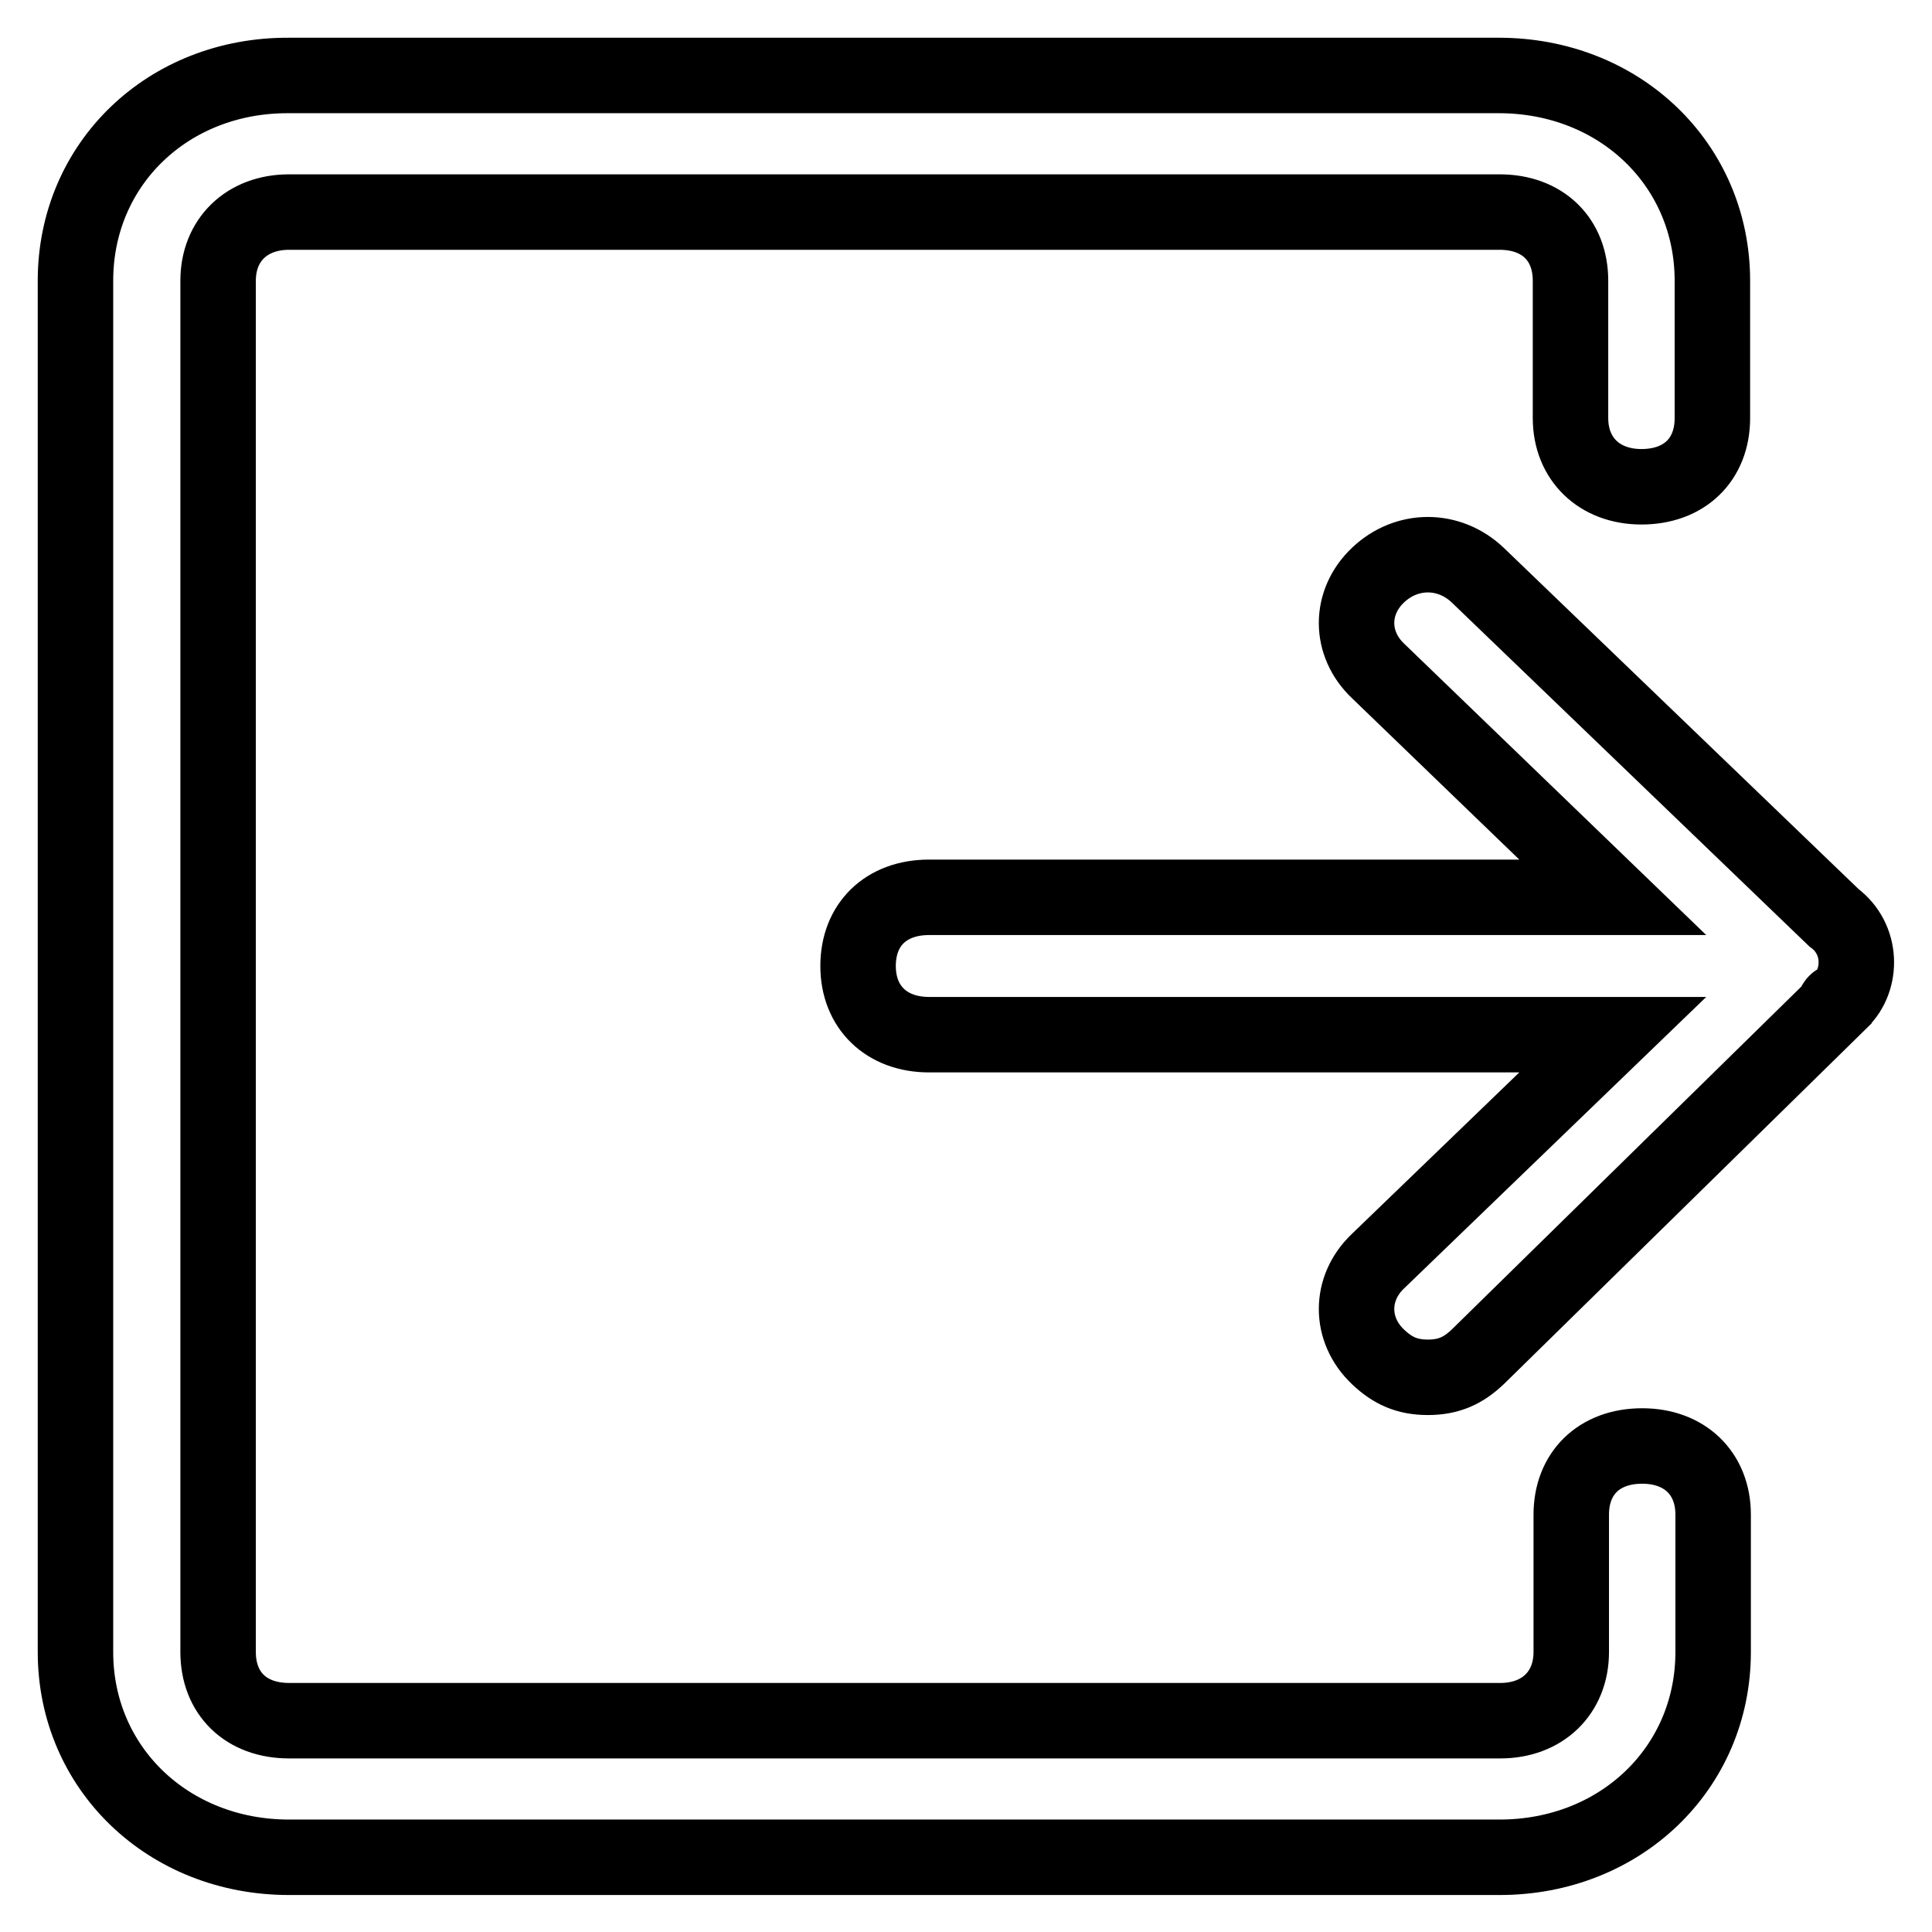 <?xml version="1.0" encoding="utf-8"?>
<!-- Svg Vector Icons : http://www.onlinewebfonts.com/icon -->
<!DOCTYPE svg PUBLIC "-//W3C//DTD SVG 1.1//EN" "http://www.w3.org/Graphics/SVG/1.1/DTD/svg11.dtd">
<svg version="1.1" xmlns="http://www.w3.org/2000/svg" xmlns:xlink="http://www.w3.org/1999/xlink" x="0px" y="0px" viewBox="0 0 256 256" enable-background="new 0 0 256 256" xml:space="preserve">
<g> <path stroke-width="10" fill-opacity="0" stroke="#000000"  d="M243,121.6l-47.2-45.4c-3.8-3.6-9.4-3.6-13.2,0c-3.8,3.6-3.8,9.1,0,12.7l31.1,30h-90.6 c-5.7,0-9.4,3.6-9.4,9.1s3.8,9.1,9.4,9.1h90.6l-31.1,30c-3.8,3.6-3.8,9.1,0,12.7c1.9,1.8,3.8,2.7,6.6,2.7s4.7-0.9,6.6-2.7 l47.2-46.3c0,0,0-0.9,0.9-0.9C246.8,129.8,246.8,124.4,243,121.6L243,121.6z M217.6,191.6c-5.7,0-9.4,3.6-9.4,9.1v18.2 c0,5.4-3.8,9.1-9.4,9.1H38.3c-5.7,0-9.4-3.6-9.4-9.1V37.2c0-5.4,3.8-9.1,9.4-9.1h160.4c5.7,0,9.4,3.6,9.4,9.1v18.2 c0,5.4,3.8,9.1,9.4,9.1c5.7,0,9.4-3.6,9.4-9.1V37.2c0-15.4-12.3-27.2-28.3-27.2H38.3C22.3,9.9,10,21.7,10,37.2v181.7 c0,15.4,12.3,27.2,28.3,27.2h160.4c16,0,28.3-11.8,28.3-27.2v-18.2C227,195.2,223.2,191.6,217.6,191.6L217.6,191.6z"/></g>
</svg>
